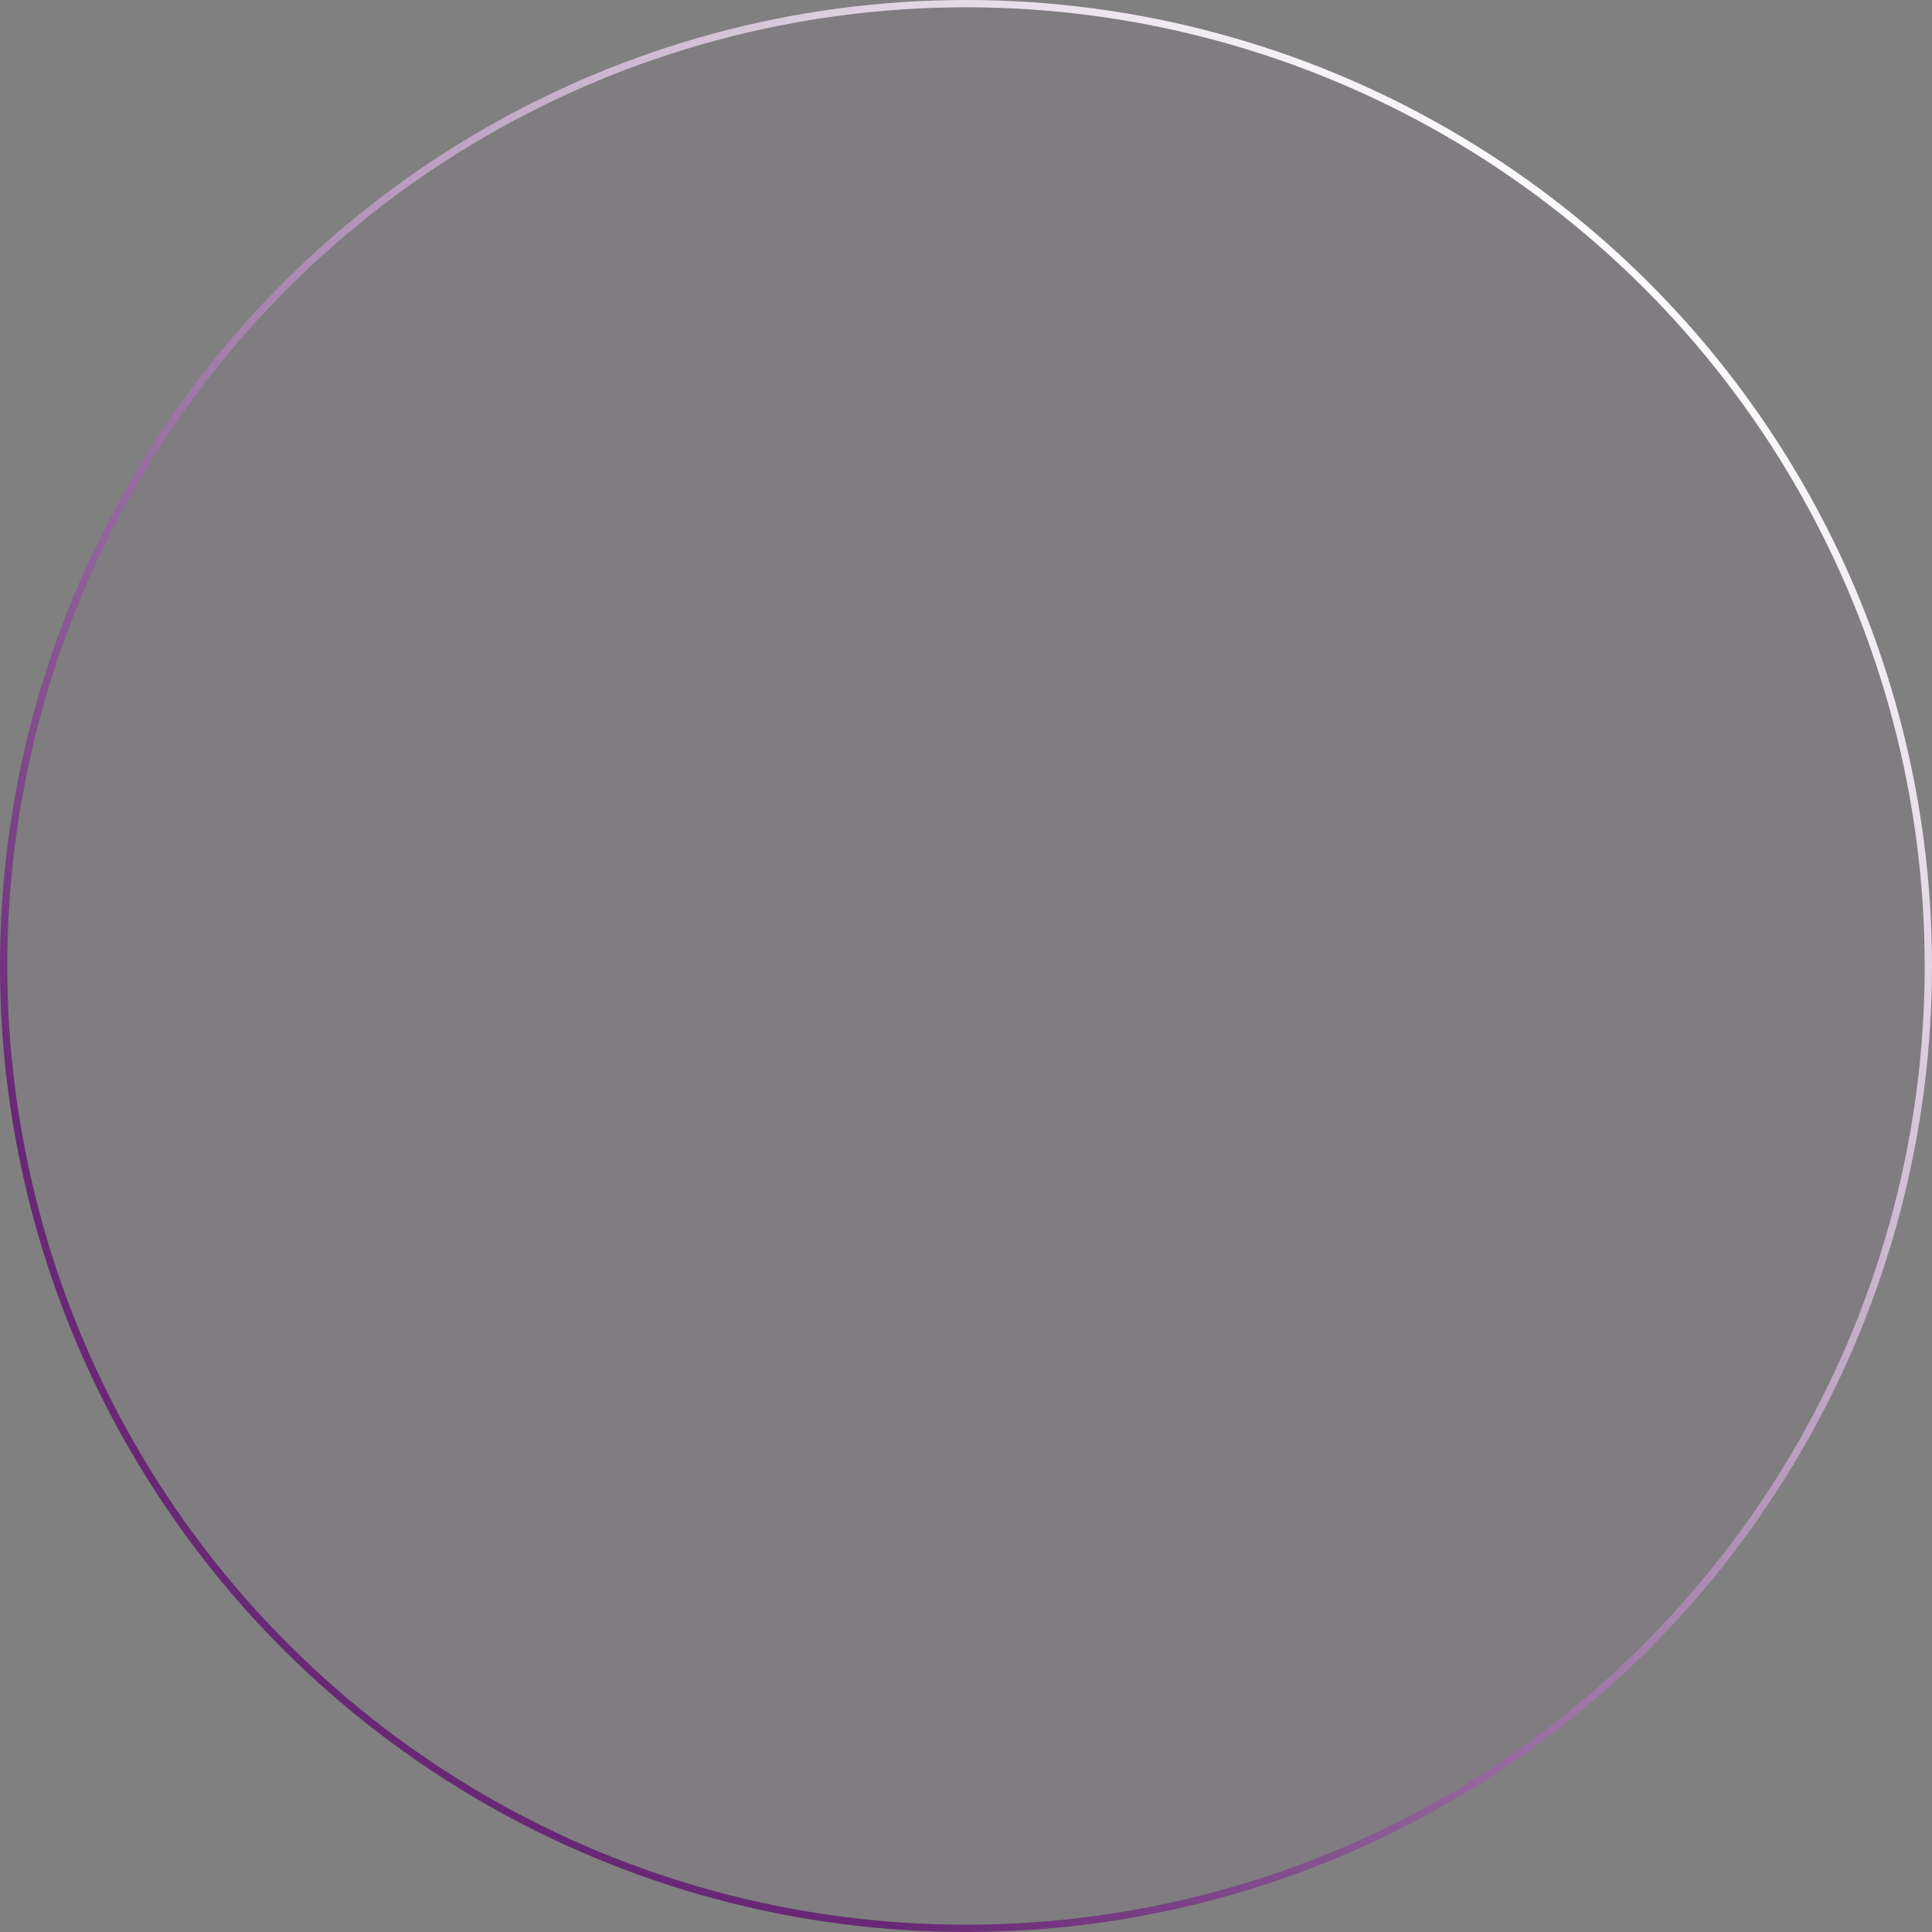 <?xml version="1.0" encoding="UTF-8"?> <svg xmlns="http://www.w3.org/2000/svg" width="265" height="265" viewBox="0 0 265 265" fill="none"><rect x="0" y="0" width="265" height="265" fill="#808080" stroke="none"/><circle data-figma-bg-blur-radius="30" cx="132.5" cy="132.5" r="132" transform="rotate(-90 132.5 132.5)" fill="#682875" fill-opacity="0.02" stroke="url(#paint0_linear_424_13021)"></circle><defs><clipPath id="bgblur_0_424_13021_clip_path" transform="translate(0 0)"><circle cx="132.5" cy="132.5" r="132" transform="rotate(-90 132.5 132.5)"></circle></clipPath><linearGradient id="paint0_linear_424_13021" x1="232.5" y1="228.5" x2="54.5" y2="63.5" gradientUnits="userSpaceOnUse"><stop stop-color="white"></stop><stop offset="1" stop-color="#682875"></stop></linearGradient></defs></svg> 